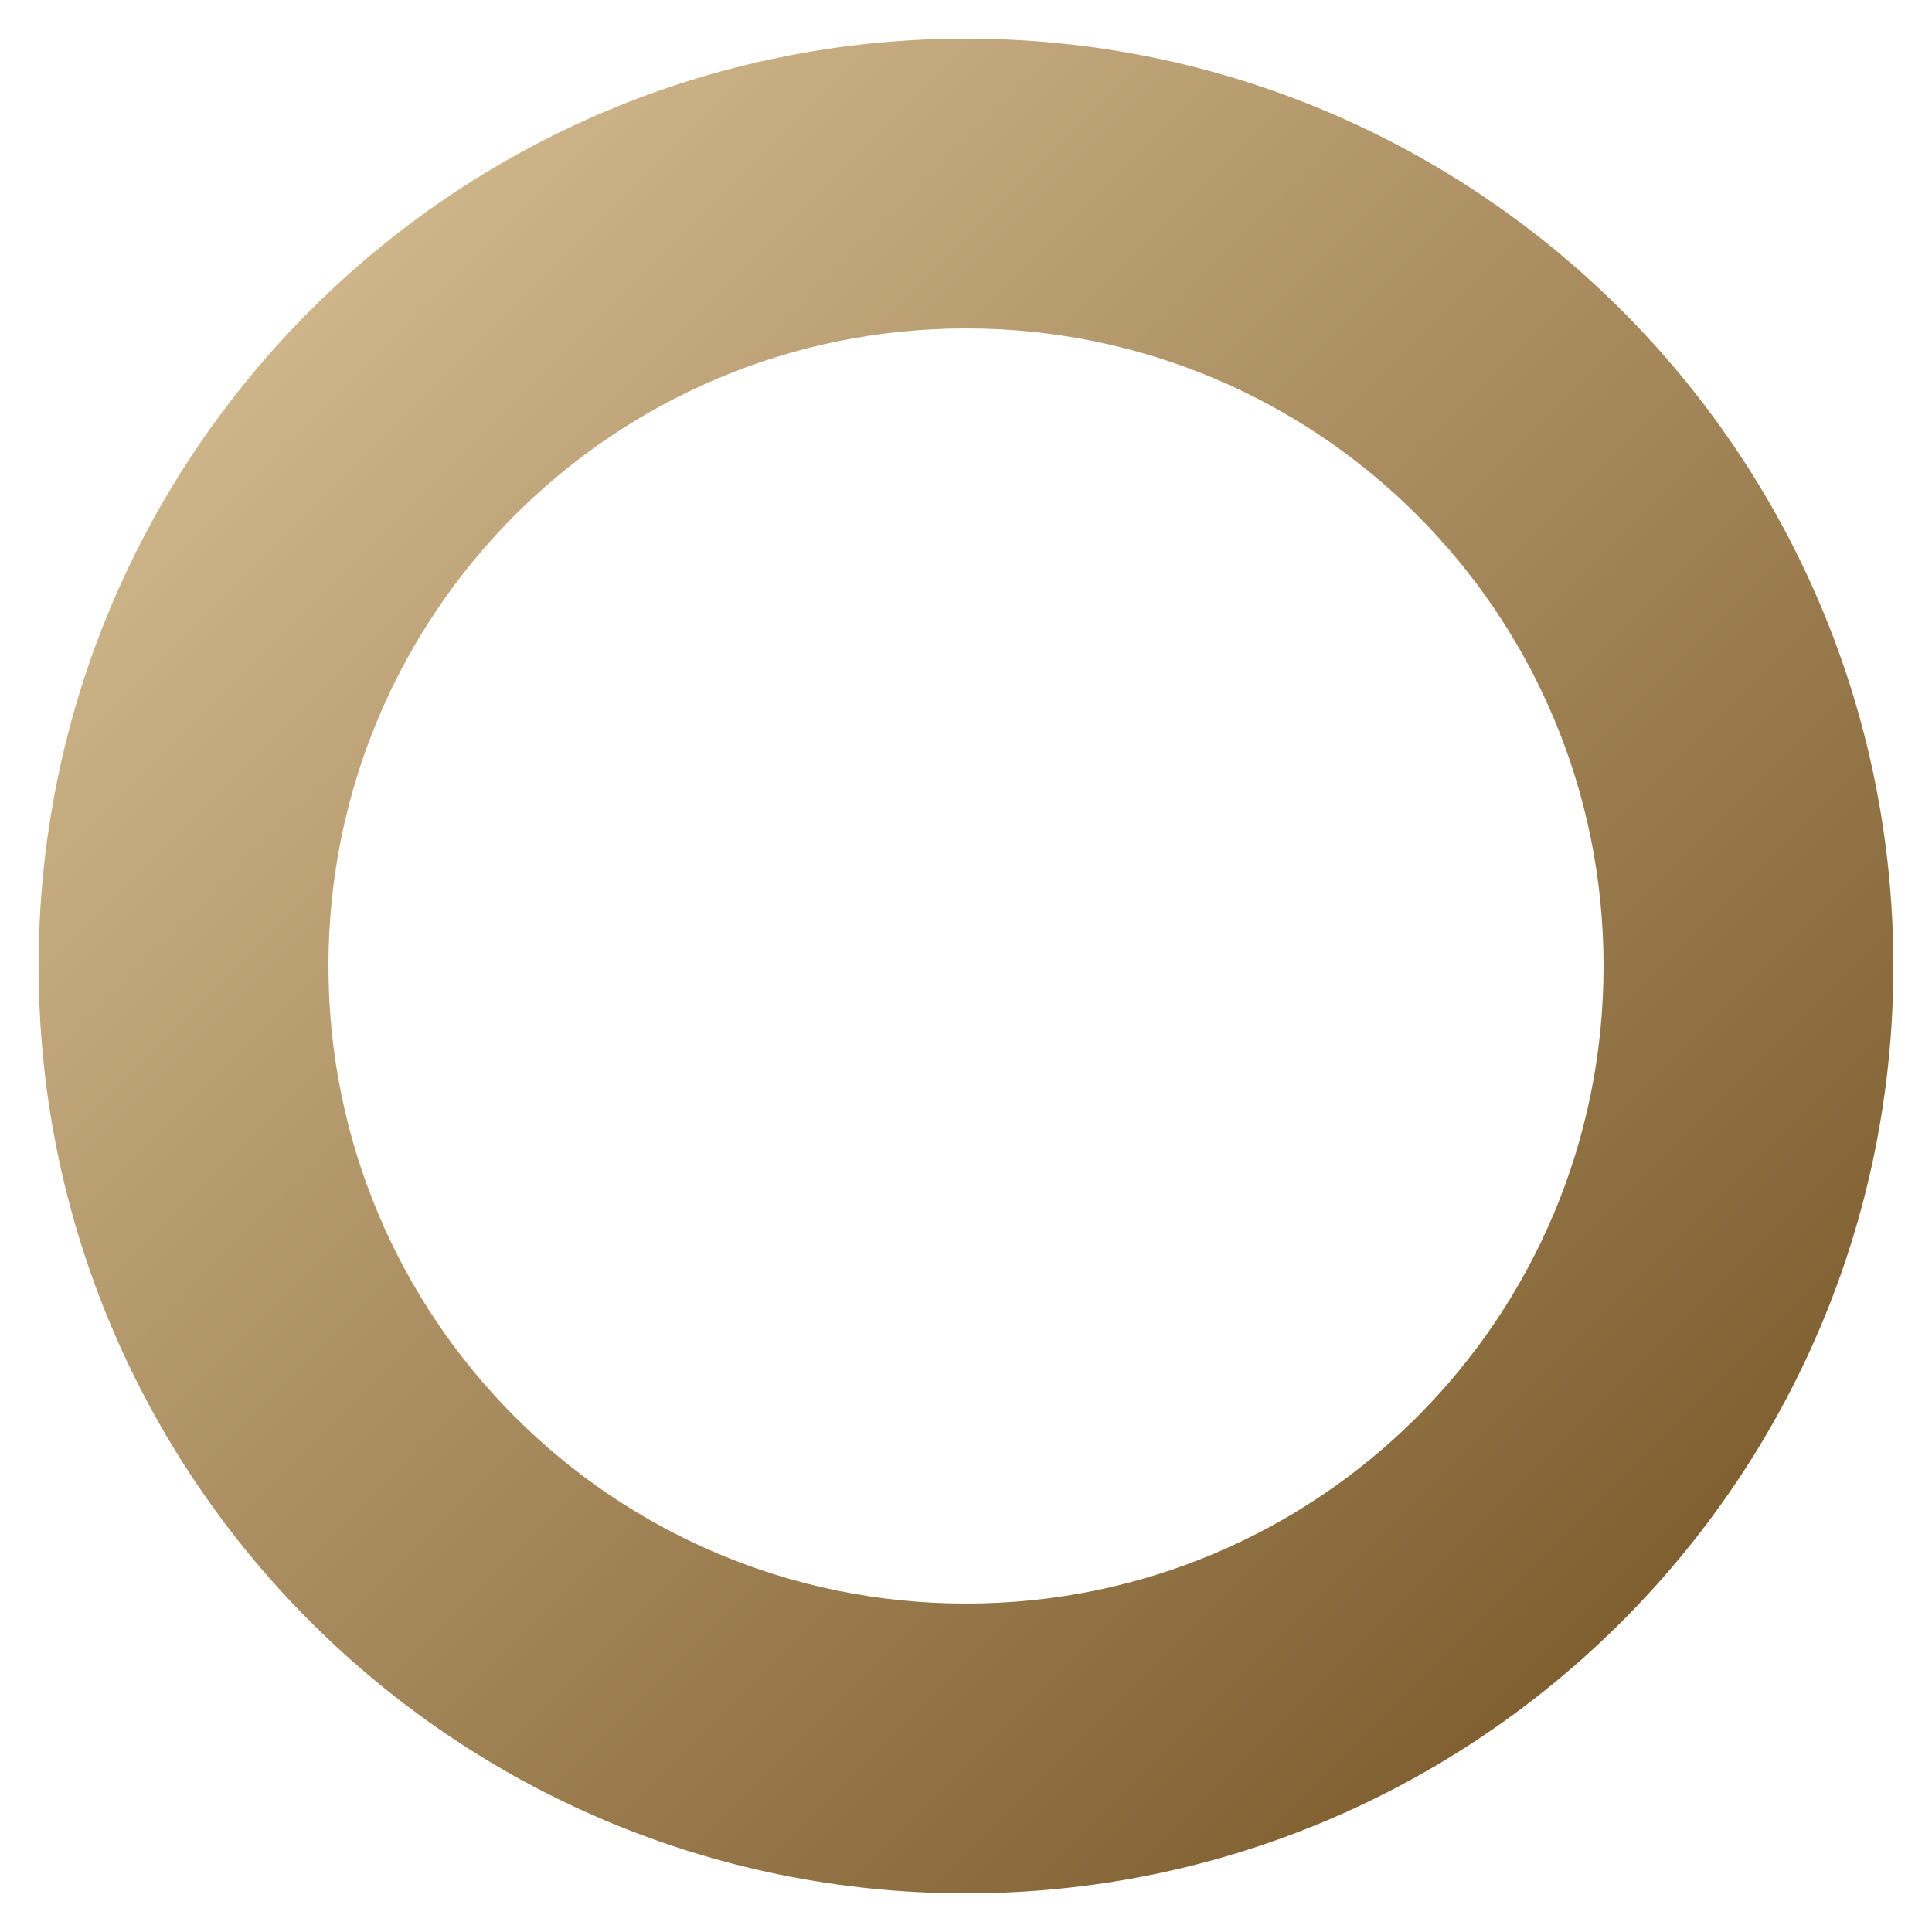 <?xml version="1.0" encoding="utf-8"?>
<!-- Generator: Adobe Illustrator 26.3.1, SVG Export Plug-In . SVG Version: 6.00 Build 0)  -->
<svg version="1.1" id="Layer_1" xmlns="http://www.w3.org/2000/svg" xmlns:xlink="http://www.w3.org/1999/xlink" x="0px" y="0px"
	 viewBox="0 0 40 40" style="enable-background:new 0 0 40 40;" xml:space="preserve">
<style type="text/css">
	.st0{fill:url(#SVGID_1_);}
</style>
<linearGradient id="SVGID_1_" gradientUnits="userSpaceOnUse" x1="6.456" y1="6.456" x2="33.544" y2="33.544">
	<stop  offset="1.385225e-07" style="stop-color:#CDB489"/>
	<stop  offset="1" style="stop-color:#806031"/>
</linearGradient>
<path class="st0" d="M20,6.8c7.3,0,13.2,5.9,13.2,13.2S27.3,33.2,20,33.2S6.8,27.3,6.8,20S12.7,6.8,20,6.8 M20,0.8
	C9.4,0.8,0.8,9.4,0.8,20S9.4,39.2,20,39.2S39.2,30.6,39.2,20S30.6,0.8,20,0.8L20,0.8z"/>
</svg>

